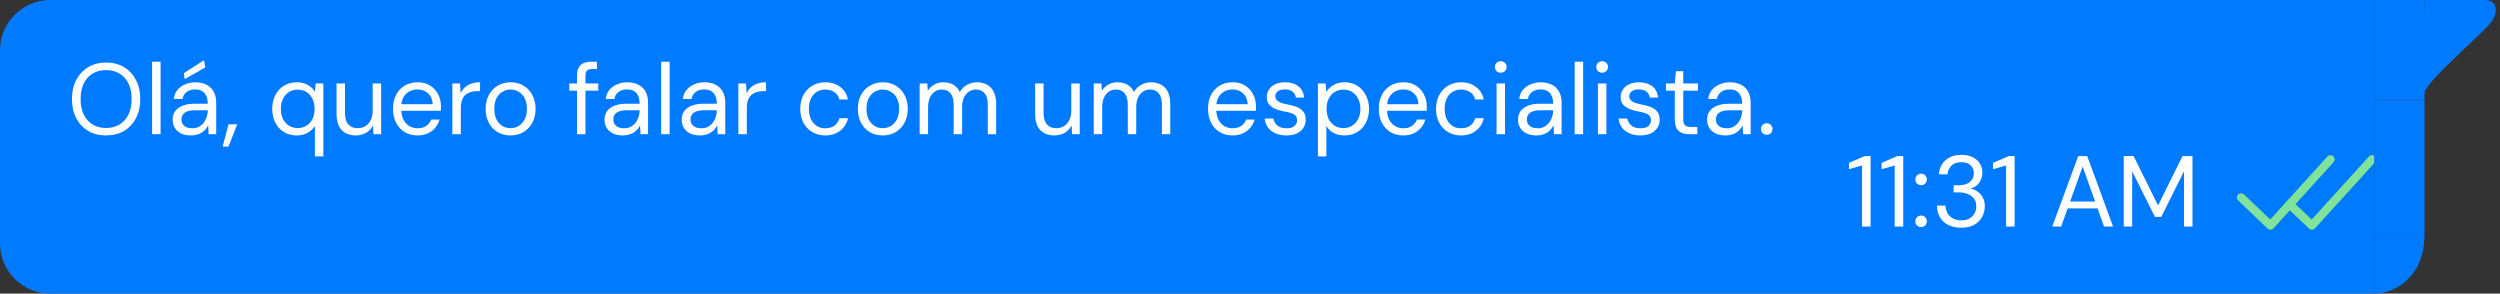 <svg width="298" height="35" viewBox="0 0 298 35" fill="none" xmlns="http://www.w3.org/2000/svg">
<rect x="0" y="0" width="298" height="35" fill="#333333" stroke="none"/>
<path d="M0 6C0 2.686 2.686 0 6 0H283V35H6C2.686 35 0 32.314 0 29V6Z" fill="#007AFF"/>
<path d="M12.644 16.144C11.836 16.144 11.124 15.964 10.508 15.604C9.9 15.236 9.424 14.728 9.08 14.08C8.744 13.424 8.576 12.664 8.576 11.8C8.576 10.944 8.744 10.192 9.08 9.544C9.424 8.888 9.9 8.376 10.508 8.008C11.124 7.64 11.836 7.456 12.644 7.456C13.468 7.456 14.184 7.64 14.792 8.008C15.4 8.376 15.872 8.888 16.208 9.544C16.552 10.192 16.724 10.944 16.724 11.8C16.724 12.664 16.552 13.424 16.208 14.08C15.872 14.728 15.4 15.236 14.792 15.604C14.184 15.964 13.468 16.144 12.644 16.144ZM12.644 15.256C13.252 15.256 13.784 15.12 14.24 14.848C14.704 14.568 15.06 14.172 15.308 13.66C15.564 13.14 15.692 12.52 15.692 11.8C15.692 11.08 15.564 10.464 15.308 9.952C15.06 9.432 14.704 9.036 14.24 8.764C13.784 8.492 13.252 8.356 12.644 8.356C12.044 8.356 11.512 8.492 11.048 8.764C10.592 9.036 10.236 9.432 9.98 9.952C9.732 10.464 9.608 11.08 9.608 11.8C9.608 12.52 9.732 13.14 9.98 13.66C10.236 14.172 10.592 14.568 11.048 14.848C11.512 15.12 12.044 15.256 12.644 15.256ZM18.133 16V7.36H19.141V16H18.133ZM22.773 16.144C22.285 16.144 21.877 16.06 21.549 15.892C21.221 15.716 20.977 15.488 20.817 15.208C20.657 14.92 20.577 14.608 20.577 14.272C20.577 13.864 20.681 13.52 20.889 13.24C21.105 12.952 21.405 12.736 21.789 12.592C22.181 12.44 22.641 12.364 23.169 12.364H24.765C24.765 11.988 24.705 11.676 24.585 11.428C24.473 11.172 24.305 10.98 24.081 10.852C23.865 10.724 23.593 10.66 23.265 10.66C22.881 10.66 22.549 10.756 22.269 10.948C21.989 11.14 21.817 11.424 21.753 11.8H20.721C20.769 11.368 20.913 11.008 21.153 10.72C21.401 10.424 21.713 10.2 22.089 10.048C22.465 9.888 22.857 9.808 23.265 9.808C23.825 9.808 24.289 9.912 24.657 10.12C25.033 10.32 25.313 10.604 25.497 10.972C25.681 11.332 25.773 11.76 25.773 12.256V16H24.873L24.813 14.932C24.733 15.1 24.629 15.26 24.501 15.412C24.381 15.556 24.237 15.684 24.069 15.796C23.901 15.9 23.709 15.984 23.493 16.048C23.285 16.112 23.045 16.144 22.773 16.144ZM22.929 15.292C23.209 15.292 23.461 15.236 23.685 15.124C23.917 15.004 24.113 14.844 24.273 14.644C24.433 14.436 24.553 14.208 24.633 13.96C24.721 13.712 24.765 13.452 24.765 13.18V13.144H23.253C22.861 13.144 22.545 13.192 22.305 13.288C22.065 13.376 21.893 13.504 21.789 13.672C21.685 13.832 21.633 14.016 21.633 14.224C21.633 14.44 21.681 14.628 21.777 14.788C21.881 14.948 22.029 15.072 22.221 15.16C22.421 15.248 22.657 15.292 22.929 15.292ZM22.017 9.436L21.909 8.716L24.321 7.18L24.465 8.044L22.017 9.436ZM26.54 17.476L27.236 14.824H28.28L27.236 17.476H26.54ZM37.535 18.64V15.016C37.343 15.328 37.063 15.596 36.695 15.82C36.335 16.036 35.895 16.144 35.375 16.144C34.783 16.144 34.267 16.008 33.827 15.736C33.387 15.456 33.047 15.08 32.807 14.608C32.567 14.128 32.447 13.584 32.447 12.976C32.447 12.368 32.567 11.828 32.807 11.356C33.047 10.876 33.387 10.5 33.827 10.228C34.275 9.948 34.791 9.808 35.375 9.808C35.719 9.808 36.027 9.856 36.299 9.952C36.579 10.048 36.823 10.184 37.031 10.36C37.239 10.528 37.407 10.724 37.535 10.948L37.631 9.952H38.543V18.64H37.535ZM35.483 15.268C35.883 15.268 36.235 15.172 36.539 14.98C36.843 14.788 37.079 14.524 37.247 14.188C37.415 13.844 37.499 13.44 37.499 12.976C37.499 12.52 37.415 12.12 37.247 11.776C37.079 11.432 36.843 11.164 36.539 10.972C36.235 10.78 35.883 10.684 35.483 10.684C35.091 10.684 34.743 10.78 34.439 10.972C34.135 11.164 33.899 11.432 33.731 11.776C33.563 12.12 33.479 12.52 33.479 12.976C33.479 13.44 33.563 13.844 33.731 14.188C33.899 14.524 34.135 14.788 34.439 14.98C34.743 15.172 35.091 15.268 35.483 15.268ZM42.419 16.144C41.955 16.144 41.547 16.052 41.195 15.868C40.851 15.684 40.583 15.4 40.391 15.016C40.207 14.632 40.115 14.152 40.115 13.576V9.952H41.123V13.468C41.123 14.068 41.255 14.52 41.519 14.824C41.783 15.128 42.155 15.28 42.635 15.28C42.971 15.28 43.275 15.2 43.547 15.04C43.819 14.872 44.031 14.636 44.183 14.332C44.343 14.02 44.423 13.64 44.423 13.192V9.952H45.431V16H44.519L44.459 14.944C44.275 15.32 44.003 15.616 43.643 15.832C43.283 16.04 42.875 16.144 42.419 16.144ZM49.754 16.144C49.186 16.144 48.682 16.012 48.242 15.748C47.81 15.484 47.47 15.116 47.222 14.644C46.974 14.164 46.85 13.608 46.85 12.976C46.85 12.336 46.97 11.78 47.21 11.308C47.458 10.836 47.802 10.468 48.242 10.204C48.69 9.94 49.202 9.808 49.778 9.808C50.37 9.808 50.87 9.94 51.278 10.204C51.694 10.468 52.01 10.816 52.226 11.248C52.45 11.672 52.562 12.14 52.562 12.652C52.562 12.732 52.562 12.816 52.562 12.904C52.562 12.992 52.558 13.092 52.55 13.204H47.606V12.424H51.578C51.554 11.872 51.37 11.44 51.026 11.128C50.69 10.816 50.266 10.66 49.754 10.66C49.41 10.66 49.09 10.74 48.794 10.9C48.506 11.052 48.274 11.28 48.098 11.584C47.922 11.88 47.834 12.252 47.834 12.7V13.036C47.834 13.532 47.922 13.948 48.098 14.284C48.282 14.62 48.518 14.872 48.806 15.04C49.102 15.208 49.418 15.292 49.754 15.292C50.178 15.292 50.526 15.2 50.798 15.016C51.078 14.824 51.278 14.568 51.398 14.248H52.394C52.298 14.608 52.13 14.932 51.89 15.22C51.65 15.508 51.35 15.736 50.99 15.904C50.638 16.064 50.226 16.144 49.754 16.144ZM53.922 16V9.952H54.834L54.906 11.104C55.042 10.832 55.214 10.6 55.422 10.408C55.638 10.216 55.894 10.068 56.19 9.964C56.494 9.86 56.838 9.808 57.222 9.808V10.864H56.85C56.594 10.864 56.35 10.9 56.118 10.972C55.886 11.036 55.678 11.144 55.494 11.296C55.318 11.448 55.178 11.656 55.074 11.92C54.978 12.176 54.93 12.496 54.93 12.88V16H53.922ZM60.841 16.144C60.281 16.144 59.777 16.016 59.329 15.76C58.881 15.496 58.529 15.128 58.273 14.656C58.017 14.176 57.889 13.62 57.889 12.988C57.889 12.34 58.017 11.78 58.273 11.308C58.537 10.828 58.893 10.46 59.341 10.204C59.797 9.94 60.305 9.808 60.865 9.808C61.441 9.808 61.949 9.94 62.389 10.204C62.837 10.46 63.189 10.828 63.445 11.308C63.709 11.78 63.841 12.336 63.841 12.976C63.841 13.616 63.709 14.176 63.445 14.656C63.181 15.128 62.825 15.496 62.377 15.76C61.929 16.016 61.417 16.144 60.841 16.144ZM60.853 15.28C61.197 15.28 61.517 15.196 61.813 15.028C62.109 14.852 62.349 14.592 62.533 14.248C62.717 13.904 62.809 13.48 62.809 12.976C62.809 12.464 62.717 12.04 62.533 11.704C62.357 11.36 62.121 11.104 61.825 10.936C61.537 10.76 61.217 10.672 60.865 10.672C60.529 10.672 60.209 10.76 59.905 10.936C59.609 11.104 59.369 11.36 59.185 11.704C59.009 12.04 58.921 12.464 58.921 12.976C58.921 13.48 59.009 13.904 59.185 14.248C59.369 14.592 59.605 14.852 59.893 15.028C60.189 15.196 60.509 15.28 60.853 15.28ZM68.778 16V9.016C68.778 8.632 68.842 8.32 68.97 8.08C69.098 7.832 69.286 7.652 69.534 7.54C69.79 7.42 70.102 7.36 70.47 7.36H71.154V8.224H70.626C70.33 8.224 70.114 8.284 69.978 8.404C69.85 8.524 69.786 8.736 69.786 9.04V16H68.778ZM67.854 10.804V9.952H71.31V10.804H67.854ZM74.253 16.144C73.765 16.144 73.357 16.06 73.029 15.892C72.701 15.716 72.457 15.488 72.297 15.208C72.137 14.92 72.057 14.608 72.057 14.272C72.057 13.864 72.161 13.52 72.369 13.24C72.585 12.952 72.885 12.736 73.269 12.592C73.661 12.44 74.121 12.364 74.649 12.364H76.245C76.245 11.988 76.185 11.676 76.065 11.428C75.953 11.172 75.785 10.98 75.561 10.852C75.345 10.724 75.073 10.66 74.745 10.66C74.361 10.66 74.029 10.756 73.749 10.948C73.469 11.14 73.297 11.424 73.233 11.8H72.201C72.249 11.368 72.393 11.008 72.633 10.72C72.881 10.424 73.193 10.2 73.569 10.048C73.945 9.888 74.337 9.808 74.745 9.808C75.305 9.808 75.769 9.912 76.137 10.12C76.513 10.32 76.793 10.604 76.977 10.972C77.161 11.332 77.253 11.76 77.253 12.256V16H76.353L76.293 14.932C76.213 15.1 76.109 15.26 75.981 15.412C75.861 15.556 75.717 15.684 75.549 15.796C75.381 15.9 75.189 15.984 74.973 16.048C74.765 16.112 74.525 16.144 74.253 16.144ZM74.409 15.292C74.689 15.292 74.941 15.236 75.165 15.124C75.397 15.004 75.593 14.844 75.753 14.644C75.913 14.436 76.033 14.208 76.113 13.96C76.201 13.712 76.245 13.452 76.245 13.18V13.144H74.733C74.341 13.144 74.025 13.192 73.785 13.288C73.545 13.376 73.373 13.504 73.269 13.672C73.165 13.832 73.113 14.016 73.113 14.224C73.113 14.44 73.161 14.628 73.257 14.788C73.361 14.948 73.509 15.072 73.701 15.16C73.901 15.248 74.137 15.292 74.409 15.292ZM78.813 16V7.36H79.821V16H78.813ZM83.453 16.144C82.965 16.144 82.556 16.06 82.228 15.892C81.9 15.716 81.656 15.488 81.496 15.208C81.337 14.92 81.257 14.608 81.257 14.272C81.257 13.864 81.361 13.52 81.569 13.24C81.784 12.952 82.085 12.736 82.469 12.592C82.861 12.44 83.32 12.364 83.849 12.364H85.445C85.445 11.988 85.385 11.676 85.264 11.428C85.153 11.172 84.984 10.98 84.76 10.852C84.544 10.724 84.272 10.66 83.945 10.66C83.561 10.66 83.228 10.756 82.948 10.948C82.668 11.14 82.496 11.424 82.433 11.8H81.4C81.448 11.368 81.593 11.008 81.832 10.72C82.081 10.424 82.392 10.2 82.769 10.048C83.144 9.888 83.537 9.808 83.945 9.808C84.504 9.808 84.969 9.912 85.337 10.12C85.713 10.32 85.993 10.604 86.177 10.972C86.361 11.332 86.453 11.76 86.453 12.256V16H85.552L85.493 14.932C85.412 15.1 85.308 15.26 85.18 15.412C85.061 15.556 84.916 15.684 84.749 15.796C84.581 15.9 84.388 15.984 84.172 16.048C83.965 16.112 83.725 16.144 83.453 16.144ZM83.609 15.292C83.888 15.292 84.141 15.236 84.365 15.124C84.597 15.004 84.793 14.844 84.953 14.644C85.112 14.436 85.233 14.208 85.312 13.96C85.4 13.712 85.445 13.452 85.445 13.18V13.144H83.933C83.54 13.144 83.225 13.192 82.984 13.288C82.745 13.376 82.573 13.504 82.469 13.672C82.365 13.832 82.312 14.016 82.312 14.224C82.312 14.44 82.361 14.628 82.457 14.788C82.561 14.948 82.709 15.072 82.9 15.16C83.1 15.248 83.337 15.292 83.609 15.292ZM88.012 16V9.952H88.924L88.996 11.104C89.132 10.832 89.304 10.6 89.512 10.408C89.728 10.216 89.984 10.068 90.28 9.964C90.584 9.86 90.928 9.808 91.312 9.808V10.864H90.94C90.684 10.864 90.44 10.9 90.208 10.972C89.976 11.036 89.768 11.144 89.584 11.296C89.408 11.448 89.268 11.656 89.164 11.92C89.068 12.176 89.02 12.496 89.02 12.88V16H88.012ZM98.365 16.144C97.797 16.144 97.285 16.012 96.829 15.748C96.381 15.484 96.029 15.116 95.773 14.644C95.517 14.164 95.389 13.612 95.389 12.988C95.389 12.348 95.517 11.792 95.773 11.32C96.029 10.848 96.381 10.48 96.829 10.216C97.285 9.944 97.797 9.808 98.365 9.808C99.085 9.808 99.685 9.996 100.165 10.372C100.645 10.74 100.949 11.236 101.077 11.86H100.045C99.965 11.484 99.769 11.192 99.457 10.984C99.145 10.776 98.777 10.672 98.353 10.672C98.009 10.672 97.689 10.76 97.393 10.936C97.097 11.104 96.861 11.36 96.685 11.704C96.509 12.048 96.421 12.472 96.421 12.976C96.421 13.352 96.473 13.688 96.577 13.984C96.681 14.272 96.821 14.512 96.997 14.704C97.173 14.896 97.377 15.044 97.609 15.148C97.849 15.244 98.097 15.292 98.353 15.292C98.641 15.292 98.901 15.248 99.133 15.16C99.365 15.064 99.561 14.924 99.721 14.74C99.881 14.556 99.989 14.34 100.045 14.092H101.077C100.949 14.7 100.641 15.196 100.153 15.58C99.673 15.956 99.077 16.144 98.365 16.144ZM105.208 16.144C104.648 16.144 104.144 16.016 103.696 15.76C103.248 15.496 102.896 15.128 102.64 14.656C102.384 14.176 102.256 13.62 102.256 12.988C102.256 12.34 102.384 11.78 102.64 11.308C102.904 10.828 103.26 10.46 103.708 10.204C104.164 9.94 104.672 9.808 105.232 9.808C105.808 9.808 106.316 9.94 106.756 10.204C107.204 10.46 107.556 10.828 107.812 11.308C108.076 11.78 108.208 12.336 108.208 12.976C108.208 13.616 108.076 14.176 107.812 14.656C107.548 15.128 107.192 15.496 106.744 15.76C106.296 16.016 105.784 16.144 105.208 16.144ZM105.22 15.28C105.564 15.28 105.884 15.196 106.18 15.028C106.476 14.852 106.716 14.592 106.9 14.248C107.084 13.904 107.176 13.48 107.176 12.976C107.176 12.464 107.084 12.04 106.9 11.704C106.724 11.36 106.488 11.104 106.192 10.936C105.904 10.76 105.584 10.672 105.232 10.672C104.896 10.672 104.576 10.76 104.272 10.936C103.976 11.104 103.736 11.36 103.552 11.704C103.376 12.04 103.288 12.464 103.288 12.976C103.288 13.48 103.376 13.904 103.552 14.248C103.736 14.592 103.972 14.852 104.26 15.028C104.556 15.196 104.876 15.28 105.22 15.28ZM109.621 16V9.952H110.533L110.593 10.816C110.785 10.504 111.041 10.26 111.361 10.084C111.689 9.9 112.045 9.808 112.429 9.808C112.741 9.808 113.021 9.852 113.269 9.94C113.525 10.02 113.749 10.148 113.941 10.324C114.133 10.492 114.289 10.708 114.409 10.972C114.617 10.604 114.901 10.32 115.261 10.12C115.629 9.912 116.021 9.808 116.437 9.808C116.901 9.808 117.305 9.904 117.649 10.096C118.001 10.28 118.269 10.564 118.453 10.948C118.645 11.324 118.741 11.804 118.741 12.388V16H117.745V12.496C117.745 11.888 117.621 11.432 117.373 11.128C117.125 10.824 116.777 10.672 116.329 10.672C116.017 10.672 115.737 10.756 115.489 10.924C115.241 11.084 115.045 11.32 114.901 11.632C114.757 11.944 114.685 12.328 114.685 12.784V16H113.677V12.496C113.677 11.888 113.553 11.432 113.305 11.128C113.057 10.824 112.705 10.672 112.249 10.672C111.945 10.672 111.669 10.756 111.421 10.924C111.181 11.084 110.989 11.32 110.845 11.632C110.701 11.944 110.629 12.328 110.629 12.784V16H109.621ZM125.692 16.144C125.228 16.144 124.82 16.052 124.468 15.868C124.124 15.684 123.856 15.4 123.664 15.016C123.48 14.632 123.388 14.152 123.388 13.576V9.952H124.396V13.468C124.396 14.068 124.528 14.52 124.792 14.824C125.056 15.128 125.428 15.28 125.908 15.28C126.244 15.28 126.548 15.2 126.82 15.04C127.092 14.872 127.304 14.636 127.456 14.332C127.616 14.02 127.696 13.64 127.696 13.192V9.952H128.704V16H127.792L127.732 14.944C127.548 15.32 127.276 15.616 126.916 15.832C126.556 16.04 126.148 16.144 125.692 16.144ZM130.375 16V9.952H131.287L131.347 10.816C131.539 10.504 131.795 10.26 132.115 10.084C132.443 9.9 132.799 9.808 133.183 9.808C133.495 9.808 133.775 9.852 134.023 9.94C134.279 10.02 134.503 10.148 134.695 10.324C134.887 10.492 135.043 10.708 135.163 10.972C135.371 10.604 135.655 10.32 136.015 10.12C136.383 9.912 136.775 9.808 137.191 9.808C137.655 9.808 138.059 9.904 138.403 10.096C138.755 10.28 139.023 10.564 139.207 10.948C139.399 11.324 139.495 11.804 139.495 12.388V16H138.499V12.496C138.499 11.888 138.375 11.432 138.127 11.128C137.879 10.824 137.531 10.672 137.083 10.672C136.771 10.672 136.491 10.756 136.243 10.924C135.995 11.084 135.799 11.32 135.655 11.632C135.511 11.944 135.439 12.328 135.439 12.784V16H134.431V12.496C134.431 11.888 134.307 11.432 134.059 11.128C133.811 10.824 133.459 10.672 133.003 10.672C132.699 10.672 132.423 10.756 132.175 10.924C131.935 11.084 131.743 11.32 131.599 11.632C131.455 11.944 131.383 12.328 131.383 12.784V16H130.375ZM146.902 16.144C146.334 16.144 145.83 16.012 145.39 15.748C144.958 15.484 144.618 15.116 144.37 14.644C144.122 14.164 143.998 13.608 143.998 12.976C143.998 12.336 144.118 11.78 144.358 11.308C144.606 10.836 144.95 10.468 145.39 10.204C145.838 9.94 146.35 9.808 146.926 9.808C147.518 9.808 148.018 9.94 148.426 10.204C148.842 10.468 149.158 10.816 149.374 11.248C149.598 11.672 149.71 12.14 149.71 12.652C149.71 12.732 149.71 12.816 149.71 12.904C149.71 12.992 149.706 13.092 149.698 13.204H144.754V12.424H148.726C148.702 11.872 148.518 11.44 148.174 11.128C147.838 10.816 147.414 10.66 146.902 10.66C146.558 10.66 146.238 10.74 145.942 10.9C145.654 11.052 145.422 11.28 145.246 11.584C145.07 11.88 144.982 12.252 144.982 12.7V13.036C144.982 13.532 145.07 13.948 145.246 14.284C145.43 14.62 145.666 14.872 145.954 15.04C146.25 15.208 146.566 15.292 146.902 15.292C147.326 15.292 147.674 15.2 147.946 15.016C148.226 14.824 148.426 14.568 148.546 14.248H149.542C149.446 14.608 149.278 14.932 149.038 15.22C148.798 15.508 148.498 15.736 148.138 15.904C147.786 16.064 147.374 16.144 146.902 16.144ZM153.35 16.144C152.846 16.144 152.406 16.06 152.03 15.892C151.662 15.724 151.366 15.492 151.142 15.196C150.926 14.892 150.794 14.536 150.746 14.128H151.778C151.818 14.336 151.902 14.528 152.03 14.704C152.158 14.88 152.33 15.024 152.546 15.136C152.77 15.24 153.042 15.292 153.362 15.292C153.642 15.292 153.874 15.252 154.058 15.172C154.242 15.084 154.378 14.968 154.466 14.824C154.562 14.68 154.61 14.524 154.61 14.356C154.61 14.108 154.55 13.92 154.43 13.792C154.318 13.664 154.15 13.564 153.926 13.492C153.702 13.412 153.43 13.344 153.11 13.288C152.846 13.24 152.586 13.176 152.33 13.096C152.074 13.016 151.846 12.912 151.646 12.784C151.446 12.648 151.286 12.484 151.166 12.292C151.054 12.1 150.998 11.864 150.998 11.584C150.998 11.24 151.086 10.936 151.262 10.672C151.438 10.4 151.69 10.188 152.018 10.036C152.354 9.884 152.742 9.808 153.182 9.808C153.83 9.808 154.354 9.964 154.754 10.276C155.154 10.588 155.39 11.04 155.462 11.632H154.466C154.426 11.328 154.294 11.092 154.07 10.924C153.854 10.748 153.554 10.66 153.17 10.66C152.794 10.66 152.506 10.736 152.306 10.888C152.114 11.04 152.018 11.24 152.018 11.488C152.018 11.648 152.07 11.792 152.174 11.92C152.286 12.04 152.446 12.144 152.654 12.232C152.87 12.32 153.134 12.392 153.446 12.448C153.846 12.52 154.21 12.616 154.538 12.736C154.866 12.856 155.13 13.036 155.33 13.276C155.538 13.508 155.642 13.84 155.642 14.272C155.642 14.648 155.546 14.976 155.354 15.256C155.17 15.536 154.906 15.756 154.562 15.916C154.218 16.068 153.814 16.144 153.35 16.144ZM157.094 18.64V9.952H158.006L158.09 10.936C158.218 10.744 158.382 10.564 158.582 10.396C158.782 10.22 159.022 10.08 159.302 9.976C159.582 9.864 159.902 9.808 160.262 9.808C160.854 9.808 161.366 9.948 161.798 10.228C162.238 10.508 162.578 10.888 162.818 11.368C163.066 11.84 163.19 12.38 163.19 12.988C163.19 13.596 163.066 14.14 162.818 14.62C162.578 15.092 162.238 15.464 161.798 15.736C161.358 16.008 160.842 16.144 160.25 16.144C159.762 16.144 159.33 16.044 158.954 15.844C158.586 15.644 158.302 15.364 158.102 15.004V18.64H157.094ZM160.142 15.268C160.534 15.268 160.882 15.172 161.186 14.98C161.49 14.788 161.726 14.524 161.894 14.188C162.07 13.844 162.158 13.44 162.158 12.976C162.158 12.52 162.07 12.12 161.894 11.776C161.726 11.432 161.49 11.164 161.186 10.972C160.882 10.78 160.534 10.684 160.142 10.684C159.742 10.684 159.39 10.78 159.086 10.972C158.782 11.164 158.546 11.432 158.378 11.776C158.21 12.12 158.126 12.52 158.126 12.976C158.126 13.44 158.21 13.844 158.378 14.188C158.546 14.524 158.782 14.788 159.086 14.98C159.39 15.172 159.742 15.268 160.142 15.268ZM167.258 16.144C166.69 16.144 166.186 16.012 165.746 15.748C165.314 15.484 164.974 15.116 164.726 14.644C164.478 14.164 164.354 13.608 164.354 12.976C164.354 12.336 164.474 11.78 164.714 11.308C164.962 10.836 165.306 10.468 165.746 10.204C166.194 9.94 166.706 9.808 167.282 9.808C167.874 9.808 168.374 9.94 168.782 10.204C169.198 10.468 169.514 10.816 169.73 11.248C169.954 11.672 170.066 12.14 170.066 12.652C170.066 12.732 170.066 12.816 170.066 12.904C170.066 12.992 170.062 13.092 170.054 13.204H165.11V12.424H169.082C169.058 11.872 168.874 11.44 168.53 11.128C168.194 10.816 167.77 10.66 167.258 10.66C166.914 10.66 166.594 10.74 166.298 10.9C166.01 11.052 165.778 11.28 165.602 11.584C165.426 11.88 165.338 12.252 165.338 12.7V13.036C165.338 13.532 165.426 13.948 165.602 14.284C165.786 14.62 166.022 14.872 166.31 15.04C166.606 15.208 166.922 15.292 167.258 15.292C167.682 15.292 168.03 15.2 168.302 15.016C168.582 14.824 168.782 14.568 168.902 14.248H169.898C169.802 14.608 169.634 14.932 169.394 15.22C169.154 15.508 168.854 15.736 168.494 15.904C168.142 16.064 167.73 16.144 167.258 16.144ZM174.15 16.144C173.582 16.144 173.07 16.012 172.614 15.748C172.166 15.484 171.814 15.116 171.558 14.644C171.302 14.164 171.174 13.612 171.174 12.988C171.174 12.348 171.302 11.792 171.558 11.32C171.814 10.848 172.166 10.48 172.614 10.216C173.07 9.944 173.582 9.808 174.15 9.808C174.87 9.808 175.47 9.996 175.95 10.372C176.43 10.74 176.734 11.236 176.862 11.86H175.83C175.75 11.484 175.554 11.192 175.242 10.984C174.93 10.776 174.562 10.672 174.138 10.672C173.794 10.672 173.474 10.76 173.178 10.936C172.882 11.104 172.646 11.36 172.47 11.704C172.294 12.048 172.206 12.472 172.206 12.976C172.206 13.352 172.258 13.688 172.362 13.984C172.466 14.272 172.606 14.512 172.782 14.704C172.958 14.896 173.162 15.044 173.394 15.148C173.634 15.244 173.882 15.292 174.138 15.292C174.426 15.292 174.686 15.248 174.918 15.16C175.15 15.064 175.346 14.924 175.506 14.74C175.666 14.556 175.774 14.34 175.83 14.092H176.862C176.734 14.7 176.426 15.196 175.938 15.58C175.458 15.956 174.862 16.144 174.15 16.144ZM178.389 16V9.952H179.397V16H178.389ZM178.893 8.668C178.693 8.668 178.525 8.604 178.389 8.476C178.261 8.34 178.197 8.172 178.197 7.972C178.197 7.772 178.261 7.612 178.389 7.492C178.525 7.364 178.693 7.3 178.893 7.3C179.085 7.3 179.249 7.364 179.385 7.492C179.521 7.612 179.589 7.772 179.589 7.972C179.589 8.172 179.521 8.34 179.385 8.476C179.249 8.604 179.085 8.668 178.893 8.668ZM183.144 16.144C182.656 16.144 182.248 16.06 181.92 15.892C181.592 15.716 181.348 15.488 181.188 15.208C181.028 14.92 180.948 14.608 180.948 14.272C180.948 13.864 181.052 13.52 181.26 13.24C181.476 12.952 181.776 12.736 182.16 12.592C182.552 12.44 183.012 12.364 183.54 12.364H185.136C185.136 11.988 185.076 11.676 184.956 11.428C184.844 11.172 184.676 10.98 184.452 10.852C184.236 10.724 183.964 10.66 183.636 10.66C183.252 10.66 182.92 10.756 182.64 10.948C182.36 11.14 182.188 11.424 182.124 11.8H181.092C181.14 11.368 181.284 11.008 181.524 10.72C181.772 10.424 182.084 10.2 182.46 10.048C182.836 9.888 183.228 9.808 183.636 9.808C184.196 9.808 184.66 9.912 185.028 10.12C185.404 10.32 185.684 10.604 185.868 10.972C186.052 11.332 186.144 11.76 186.144 12.256V16H185.244L185.184 14.932C185.104 15.1 185 15.26 184.872 15.412C184.752 15.556 184.608 15.684 184.44 15.796C184.272 15.9 184.08 15.984 183.864 16.048C183.656 16.112 183.416 16.144 183.144 16.144ZM183.3 15.292C183.58 15.292 183.832 15.236 184.056 15.124C184.288 15.004 184.484 14.844 184.644 14.644C184.804 14.436 184.924 14.208 185.004 13.96C185.092 13.712 185.136 13.452 185.136 13.18V13.144H183.624C183.232 13.144 182.916 13.192 182.676 13.288C182.436 13.376 182.264 13.504 182.16 13.672C182.056 13.832 182.004 14.016 182.004 14.224C182.004 14.44 182.052 14.628 182.148 14.788C182.252 14.948 182.4 15.072 182.592 15.16C182.792 15.248 183.028 15.292 183.3 15.292ZM187.703 16V7.36H188.711V16H187.703ZM190.471 16V9.952H191.479V16H190.471ZM190.975 8.668C190.775 8.668 190.607 8.604 190.471 8.476C190.343 8.34 190.279 8.172 190.279 7.972C190.279 7.772 190.343 7.612 190.471 7.492C190.607 7.364 190.775 7.3 190.975 7.3C191.167 7.3 191.331 7.364 191.467 7.492C191.603 7.612 191.671 7.772 191.671 7.972C191.671 8.172 191.603 8.34 191.467 8.476C191.331 8.604 191.167 8.668 190.975 8.668ZM195.538 16.144C195.034 16.144 194.594 16.06 194.218 15.892C193.85 15.724 193.554 15.492 193.33 15.196C193.114 14.892 192.982 14.536 192.934 14.128H193.966C194.006 14.336 194.09 14.528 194.218 14.704C194.346 14.88 194.518 15.024 194.734 15.136C194.958 15.24 195.23 15.292 195.55 15.292C195.83 15.292 196.062 15.252 196.246 15.172C196.43 15.084 196.566 14.968 196.654 14.824C196.75 14.68 196.798 14.524 196.798 14.356C196.798 14.108 196.738 13.92 196.618 13.792C196.506 13.664 196.338 13.564 196.114 13.492C195.89 13.412 195.618 13.344 195.298 13.288C195.034 13.24 194.774 13.176 194.518 13.096C194.262 13.016 194.034 12.912 193.834 12.784C193.634 12.648 193.474 12.484 193.354 12.292C193.242 12.1 193.186 11.864 193.186 11.584C193.186 11.24 193.274 10.936 193.45 10.672C193.626 10.4 193.878 10.188 194.206 10.036C194.542 9.884 194.93 9.808 195.37 9.808C196.018 9.808 196.542 9.964 196.942 10.276C197.342 10.588 197.578 11.04 197.65 11.632H196.654C196.614 11.328 196.482 11.092 196.258 10.924C196.042 10.748 195.742 10.66 195.358 10.66C194.982 10.66 194.694 10.736 194.494 10.888C194.302 11.04 194.206 11.24 194.206 11.488C194.206 11.648 194.258 11.792 194.362 11.92C194.474 12.04 194.634 12.144 194.842 12.232C195.058 12.32 195.322 12.392 195.634 12.448C196.034 12.52 196.398 12.616 196.726 12.736C197.054 12.856 197.318 13.036 197.518 13.276C197.726 13.508 197.83 13.84 197.83 14.272C197.83 14.648 197.734 14.976 197.542 15.256C197.358 15.536 197.094 15.756 196.75 15.916C196.406 16.068 196.002 16.144 195.538 16.144ZM201.388 16C201.028 16 200.716 15.944 200.452 15.832C200.188 15.72 199.984 15.532 199.84 15.268C199.704 14.996 199.636 14.632 199.636 14.176V10.804H198.58V9.952H199.636L199.768 8.488H200.644V9.952H202.396V10.804H200.644V14.176C200.644 14.552 200.72 14.808 200.872 14.944C201.024 15.072 201.292 15.136 201.676 15.136H202.324V16H201.388ZM205.679 16.144C205.191 16.144 204.783 16.06 204.455 15.892C204.127 15.716 203.883 15.488 203.723 15.208C203.563 14.92 203.483 14.608 203.483 14.272C203.483 13.864 203.587 13.52 203.795 13.24C204.011 12.952 204.311 12.736 204.695 12.592C205.087 12.44 205.547 12.364 206.075 12.364H207.671C207.671 11.988 207.611 11.676 207.491 11.428C207.379 11.172 207.211 10.98 206.987 10.852C206.771 10.724 206.499 10.66 206.171 10.66C205.787 10.66 205.455 10.756 205.175 10.948C204.895 11.14 204.723 11.424 204.659 11.8H203.627C203.675 11.368 203.819 11.008 204.059 10.72C204.307 10.424 204.619 10.2 204.995 10.048C205.371 9.888 205.763 9.808 206.171 9.808C206.731 9.808 207.195 9.912 207.563 10.12C207.939 10.32 208.219 10.604 208.403 10.972C208.587 11.332 208.679 11.76 208.679 12.256V16H207.779L207.719 14.932C207.639 15.1 207.535 15.26 207.407 15.412C207.287 15.556 207.143 15.684 206.975 15.796C206.807 15.9 206.615 15.984 206.399 16.048C206.191 16.112 205.951 16.144 205.679 16.144ZM205.835 15.292C206.115 15.292 206.367 15.236 206.591 15.124C206.823 15.004 207.019 14.844 207.179 14.644C207.339 14.436 207.459 14.208 207.539 13.96C207.627 13.712 207.671 13.452 207.671 13.18V13.144H206.159C205.767 13.144 205.451 13.192 205.211 13.288C204.971 13.376 204.799 13.504 204.695 13.672C204.591 13.832 204.539 14.016 204.539 14.224C204.539 14.44 204.587 14.628 204.683 14.788C204.787 14.948 204.935 15.072 205.127 15.16C205.327 15.248 205.563 15.292 205.835 15.292ZM210.598 16.06C210.398 16.06 210.23 15.996 210.094 15.868C209.966 15.732 209.902 15.568 209.902 15.376C209.902 15.184 209.966 15.024 210.094 14.896C210.23 14.76 210.398 14.692 210.598 14.692C210.798 14.692 210.962 14.76 211.09 14.896C211.218 15.024 211.282 15.184 211.282 15.376C211.282 15.568 211.218 15.732 211.09 15.868C210.962 15.996 210.798 16.06 210.598 16.06Z" fill="white"/>
<rect x="8" y="30" width="204" height="1" fill="#007AFF"/>
<path d="M221.956 27V19.728L220.396 20.172V19.416L222.292 18.6H222.976V27H221.956ZM225.847 27V19.728L224.287 20.172V19.416L226.183 18.6H226.867V27H225.847ZM228.993 27.06C228.801 27.06 228.637 26.996 228.501 26.868C228.373 26.732 228.309 26.568 228.309 26.376C228.309 26.184 228.373 26.024 228.501 25.896C228.637 25.76 228.801 25.692 228.993 25.692C229.201 25.692 229.365 25.76 229.485 25.896C229.613 26.024 229.677 26.184 229.677 26.376C229.677 26.568 229.613 26.732 229.485 26.868C229.365 26.996 229.201 27.06 228.993 27.06ZM228.993 22.068C228.801 22.068 228.637 22.004 228.501 21.876C228.373 21.74 228.309 21.576 228.309 21.384C228.309 21.192 228.373 21.032 228.501 20.904C228.637 20.768 228.801 20.7 228.993 20.7C229.201 20.7 229.365 20.768 229.485 20.904C229.613 21.032 229.677 21.192 229.677 21.384C229.677 21.576 229.613 21.74 229.485 21.876C229.365 22.004 229.201 22.068 228.993 22.068ZM233.782 27.144C233.246 27.144 232.758 27.048 232.318 26.856C231.886 26.656 231.542 26.36 231.286 25.968C231.03 25.576 230.894 25.088 230.878 24.504H231.898C231.906 24.824 231.982 25.12 232.126 25.392C232.278 25.656 232.494 25.868 232.774 26.028C233.054 26.188 233.39 26.268 233.782 26.268C234.174 26.268 234.502 26.192 234.766 26.04C235.03 25.888 235.23 25.688 235.366 25.44C235.502 25.184 235.57 24.9 235.57 24.588C235.57 24.204 235.474 23.892 235.282 23.652C235.098 23.412 234.846 23.232 234.526 23.112C234.214 22.992 233.87 22.932 233.494 22.932H232.87V22.08H233.494C234.046 22.08 234.482 21.952 234.802 21.696C235.122 21.44 235.282 21.088 235.282 20.64C235.282 20.264 235.154 19.952 234.898 19.704C234.65 19.456 234.278 19.332 233.782 19.332C233.294 19.332 232.906 19.468 232.618 19.74C232.338 20.012 232.178 20.36 232.138 20.784H231.118C231.142 20.328 231.266 19.924 231.49 19.572C231.714 19.22 232.022 18.948 232.414 18.756C232.806 18.556 233.262 18.456 233.782 18.456C234.334 18.456 234.794 18.552 235.162 18.744C235.538 18.936 235.822 19.192 236.014 19.512C236.206 19.832 236.302 20.184 236.302 20.568C236.302 20.856 236.246 21.132 236.134 21.396C236.03 21.652 235.874 21.876 235.666 22.068C235.458 22.252 235.19 22.384 234.862 22.464C235.19 22.528 235.482 22.656 235.738 22.848C236.002 23.032 236.21 23.272 236.362 23.568C236.514 23.856 236.59 24.196 236.59 24.588C236.59 25.044 236.482 25.468 236.266 25.86C236.058 26.244 235.746 26.556 235.33 26.796C234.914 27.028 234.398 27.144 233.782 27.144ZM239.124 27V19.728L237.564 20.172V19.416L239.46 18.6H240.144V27H239.124ZM244.63 27L247.726 18.6H248.794L251.878 27H250.798L248.254 19.86L245.686 27H244.63ZM246.046 24.84L246.334 24.024H250.138L250.426 24.84H246.046ZM253.15 27V18.6H254.326L257.242 24.492L260.158 18.6H261.346V27H260.338V20.412L257.626 25.848H256.87L254.158 20.436V27H253.15Z" fill="white"/>
<path d="M277.793 19L270.633 26.879L267.142 23.54" stroke="#81E299" stroke-linecap="round" stroke-linejoin="round"/>
<path d="M282.74 19L275.58 26.879L272.984 24.42" stroke="#81E299" stroke-linecap="round" stroke-linejoin="round"/>
<path d="M289 0C289 0 294.738 0 296.2 0C297.662 0 298 1.5 296.65 3C295.3 4.5 289.499 9.5 289 11C288.5 12.5 289 0 289 0Z" fill="#007AFF"/>
<rect x="283" width="6" height="12" fill="#007AFF"/>
<rect x="283" y="12" width="6" height="16" fill="#007AFF"/>
<path d="M283 35C285.5 35 289 33 289 28H283V35Z" fill="#007AFF"/>
</svg>
